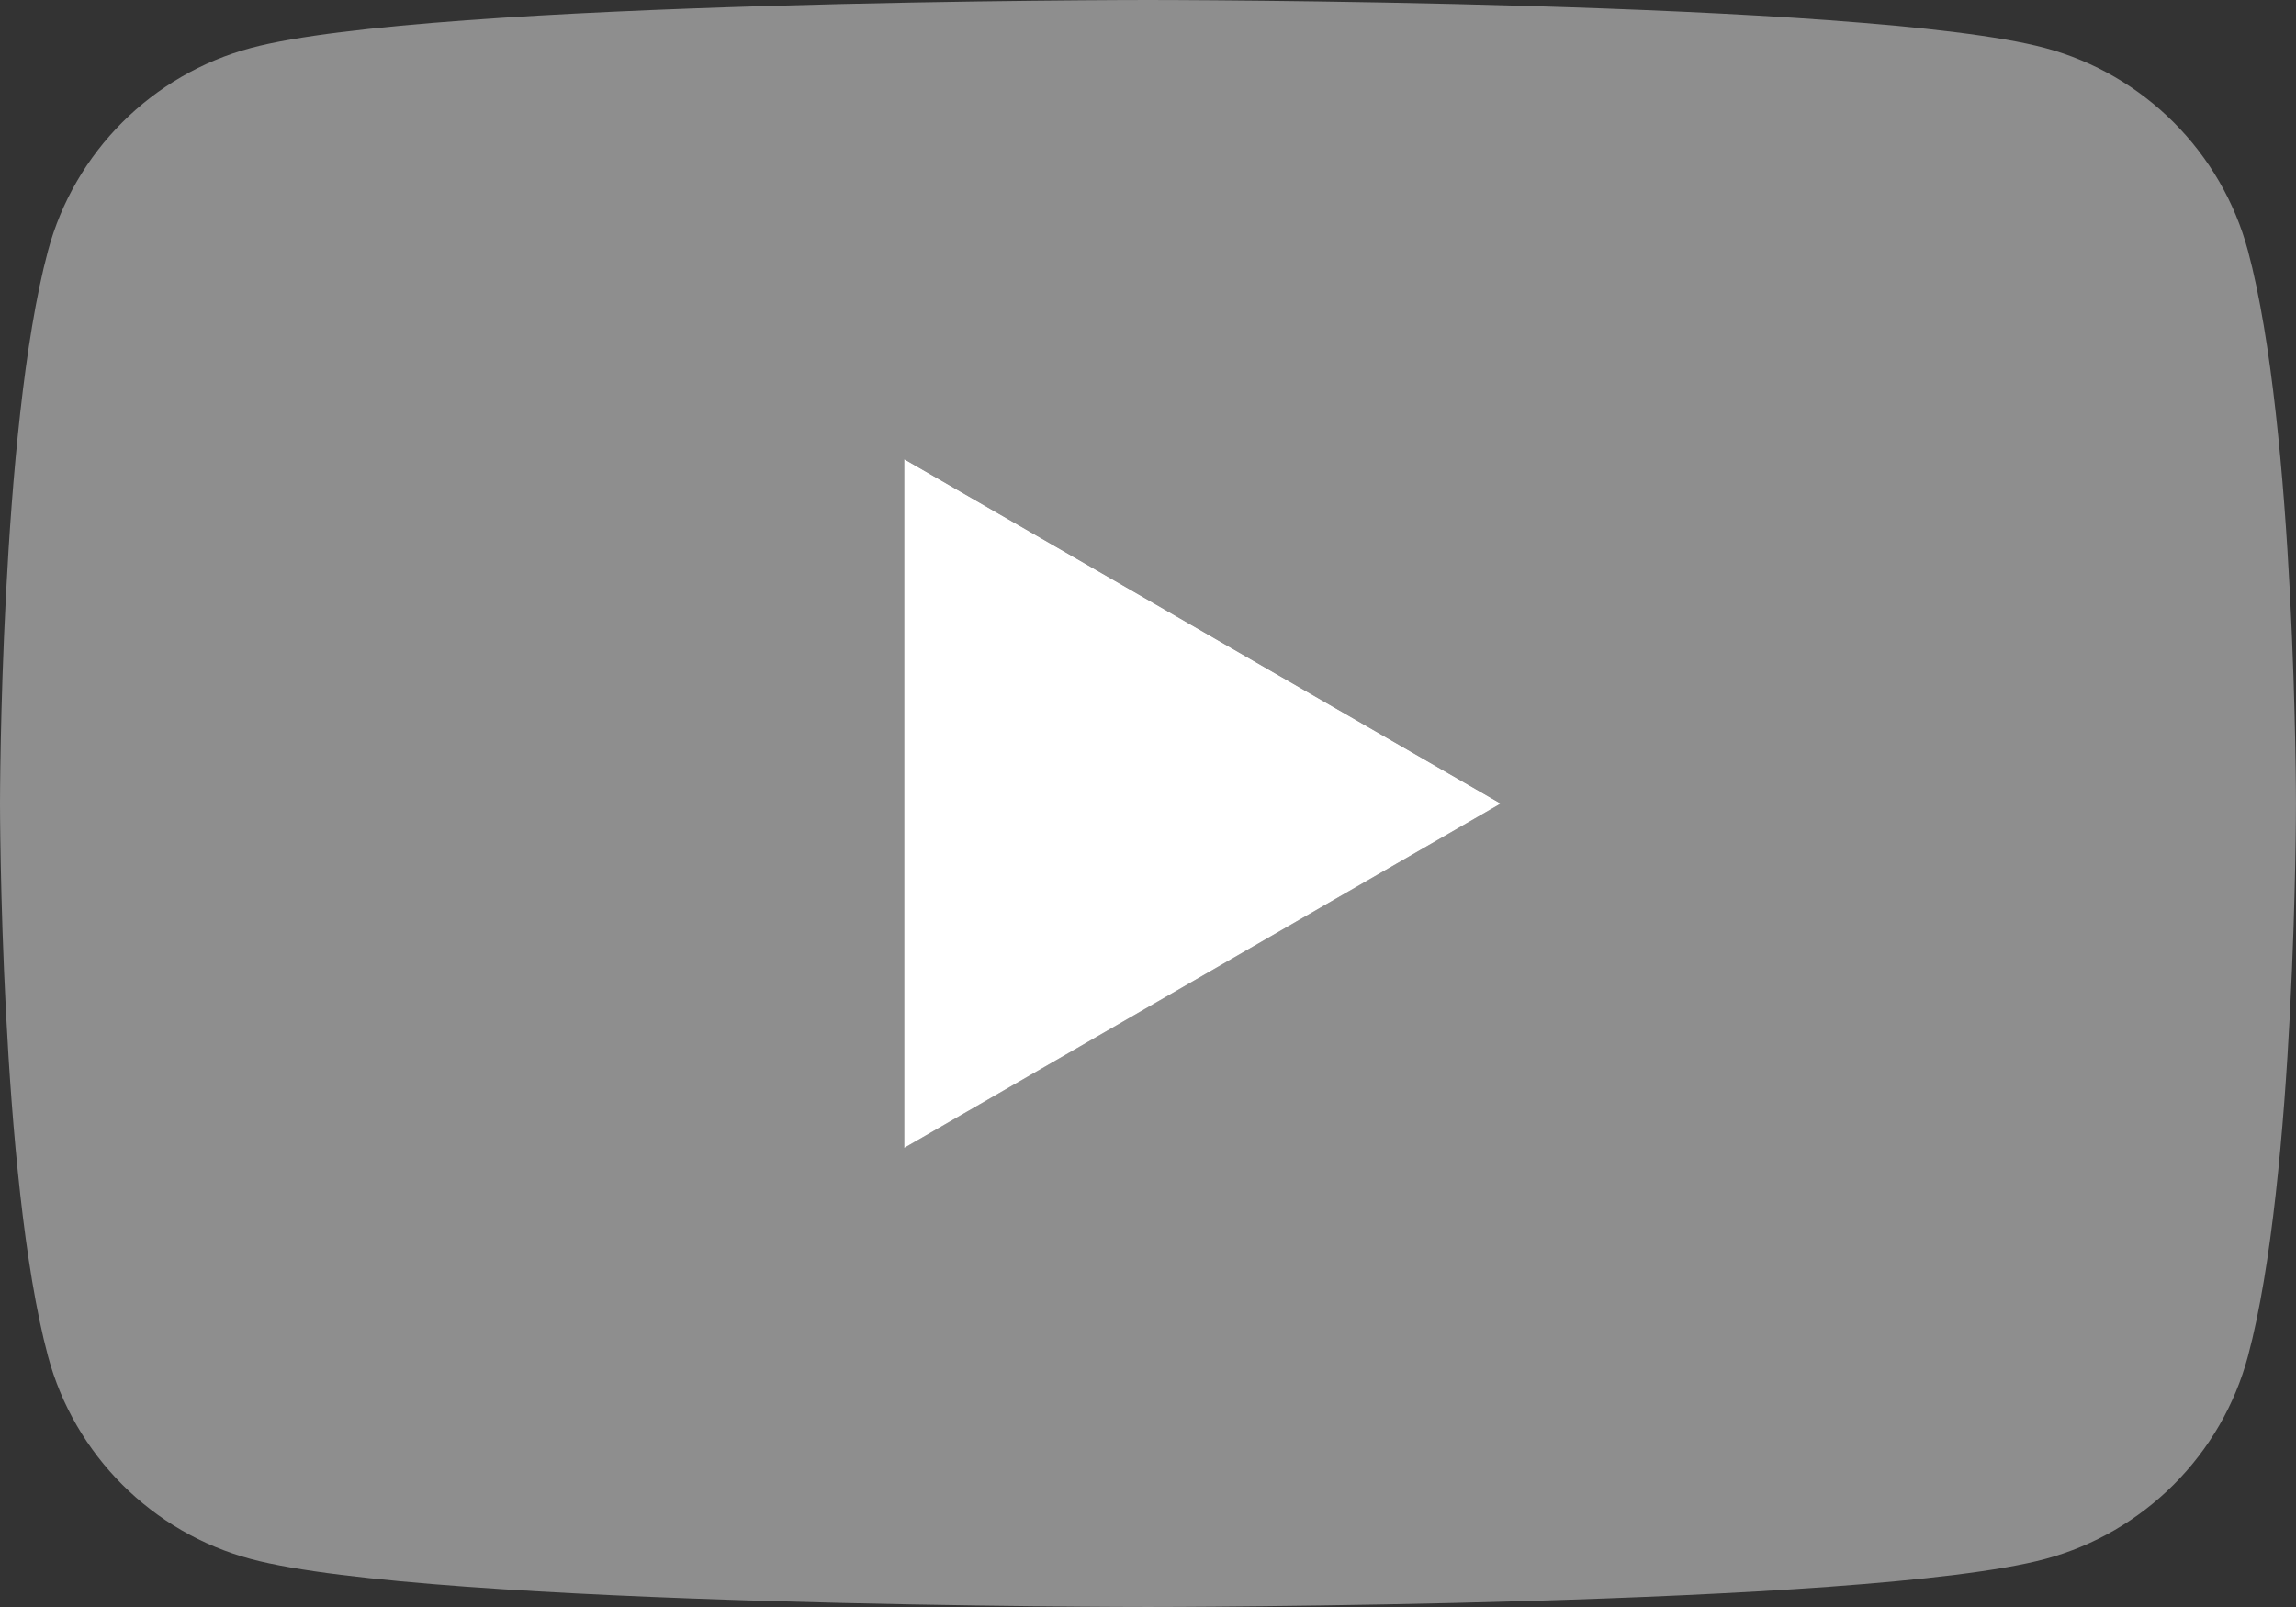 <!-- Generator: Adobe Illustrator 19.2.1, SVG Export Plug-In  -->
<svg version="1.1"
     xmlns="http://www.w3.org/2000/svg" xmlns:xlink="http://www.w3.org/1999/xlink" xmlns:a="http://ns.adobe.com/AdobeSVGViewerExtensions/3.0/"
     x="0px" y="0px" width="55.189px" height="38.632px" viewBox="0 0 55.189 38.632"
     style="enable-background:new 0 0 55.189 38.632;" xml:space="preserve">
<rect x="0" y="0" width="55.189" height="38.632" fill="#333333" stroke="none"/>
<style type="text/css">
    .st0{fill:#8E8E8E;}
    .st1{fill:#FFFFFF;}
</style>
<defs>
</defs>
<g>
    <path class="st0" d="M54.035,6.032c-0.635-2.374-2.505-4.245-4.879-4.879C44.852,0,27.594,0,27.594,0S10.336,0,6.032,1.153
        C3.658,1.788,1.788,3.658,1.153,6.032C0,10.336,0,19.316,0,19.316s0,8.98,1.153,13.284c0.635,2.374,2.505,4.245,4.879,4.879
        c4.304,1.153,21.562,1.153,21.562,1.153s17.258,0,21.562-1.153c2.374-0.635,4.245-2.505,4.879-4.879
        c1.153-4.304,1.153-13.284,1.153-13.284S55.189,10.336,54.035,6.032z M21.734,27.594V11.038l14.338,8.279L21.734,27.594z"/>
    <polygon class="st1" points="21.734,27.596 36.072,19.318 21.734,11.039  "/>
</g>
</svg>
